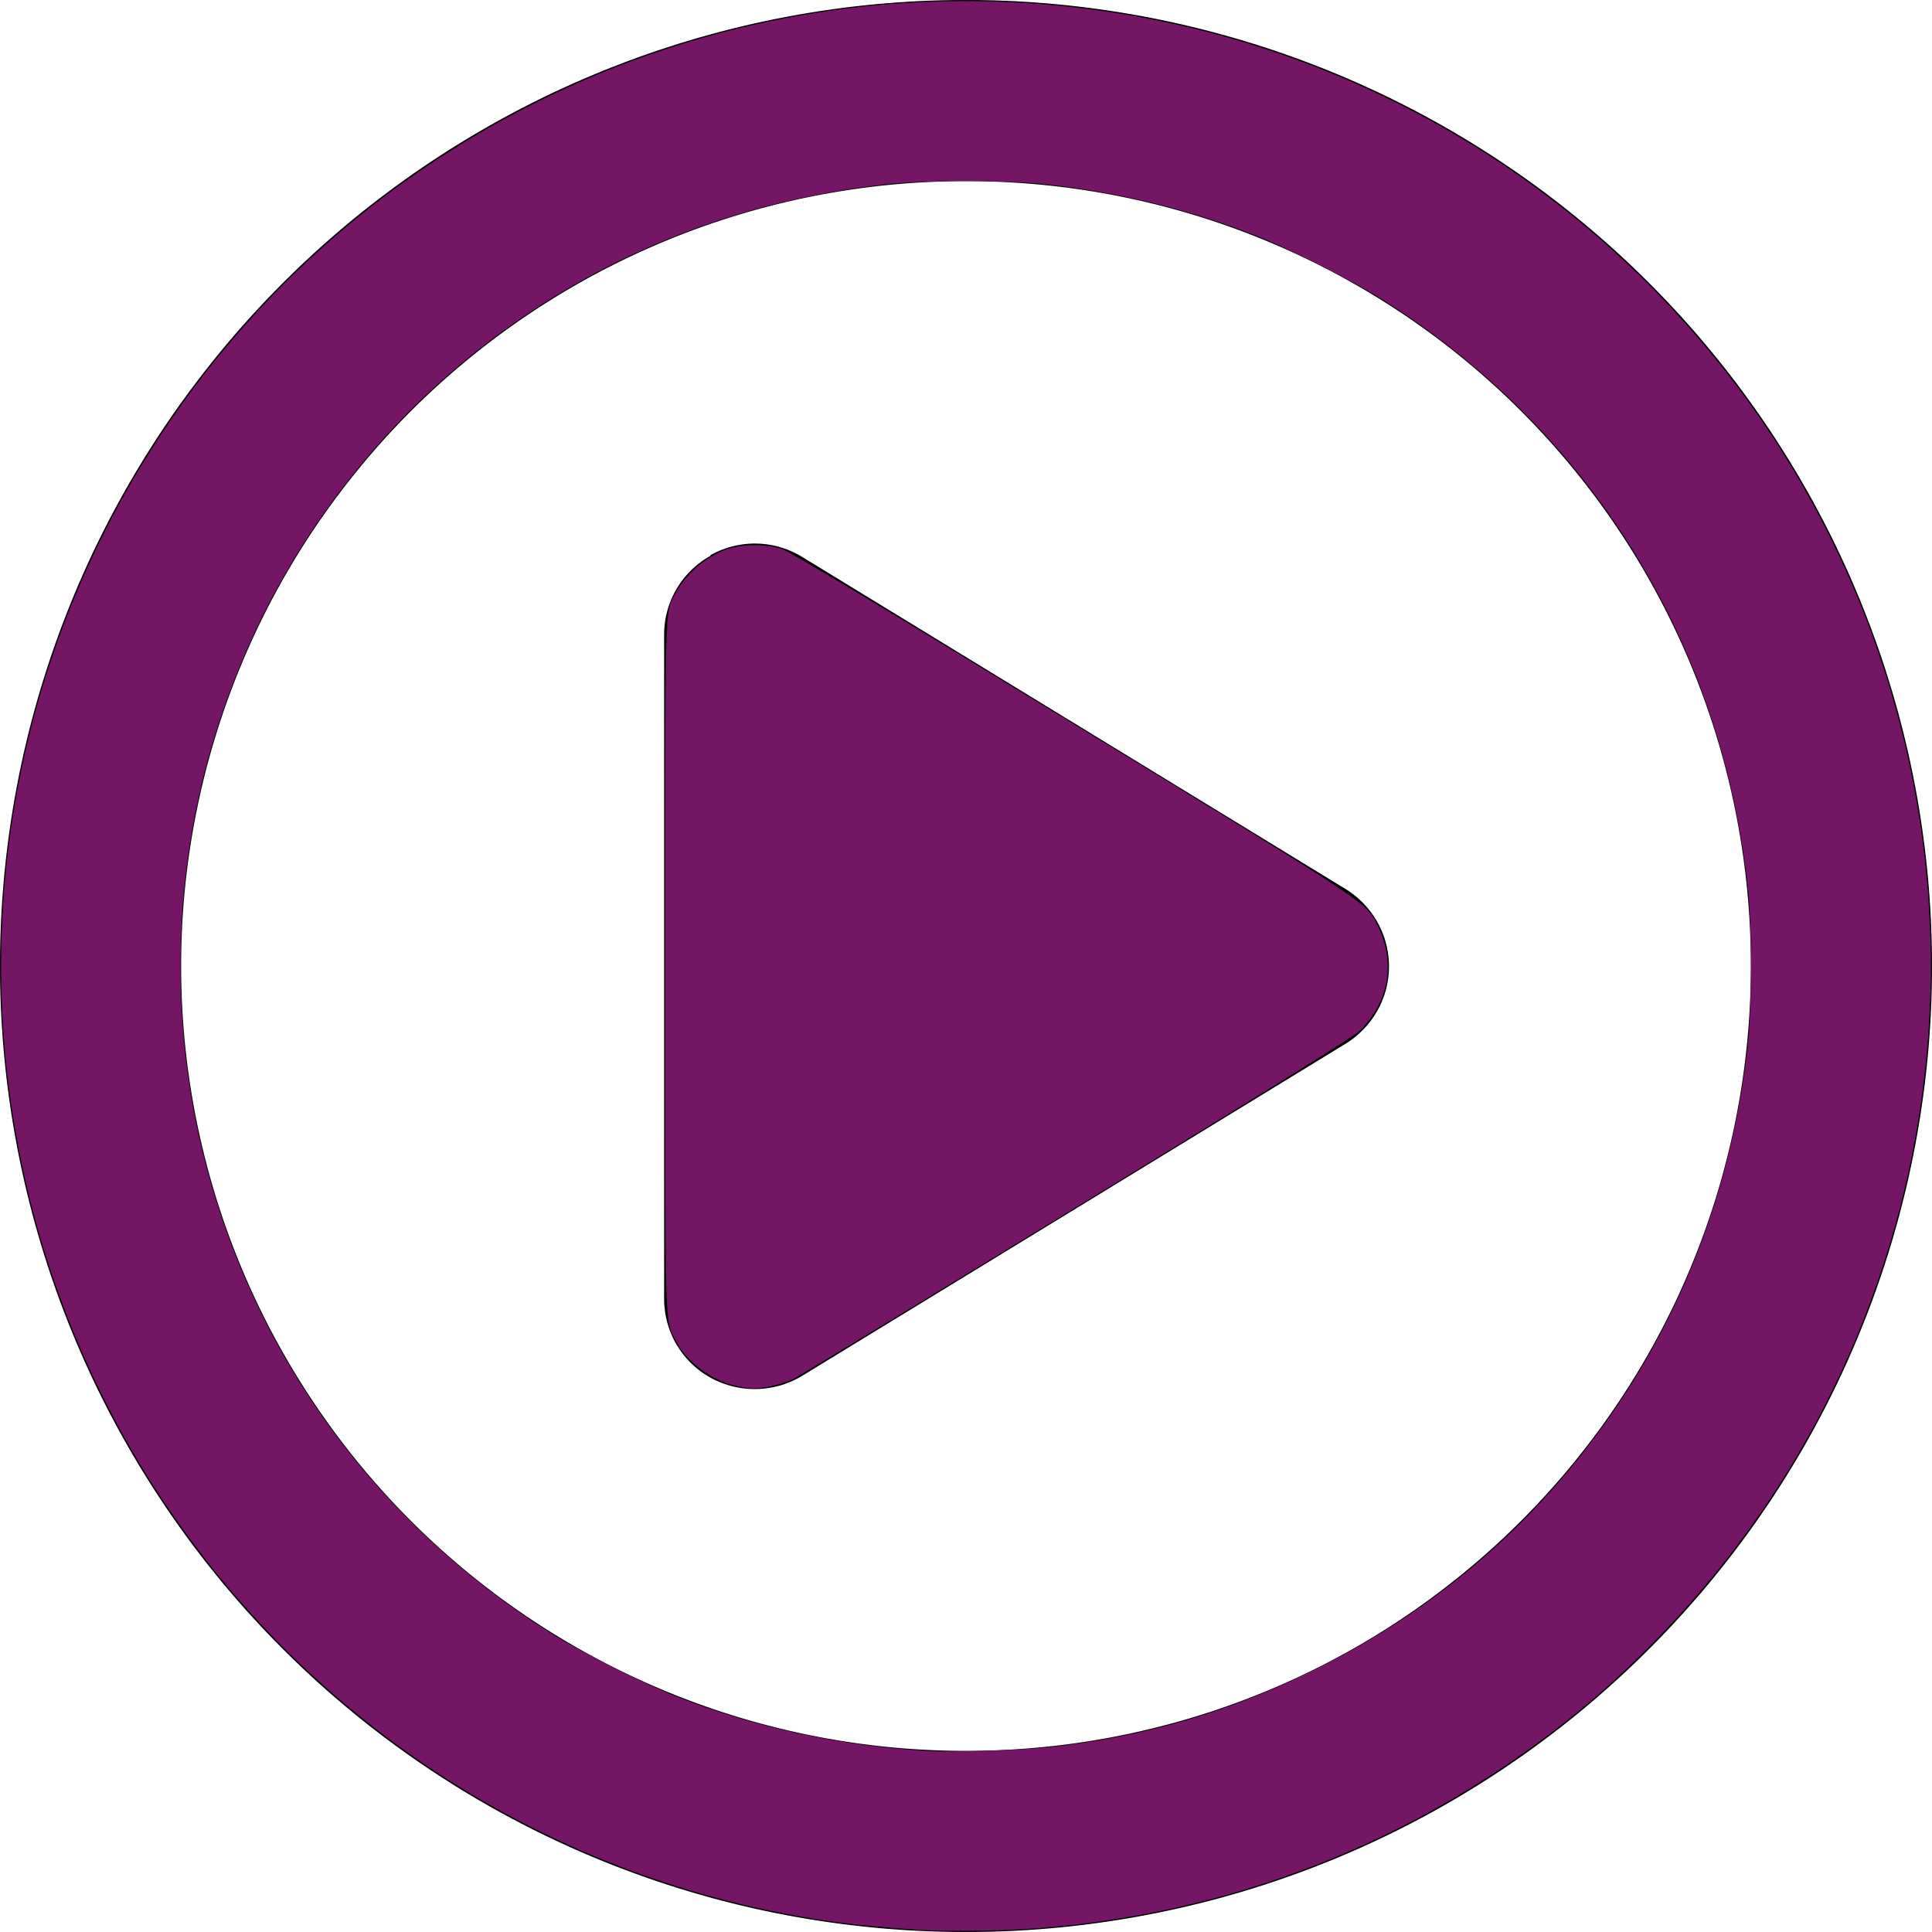 <?xml version="1.0" encoding="UTF-8" standalone="no"?>
<svg
   viewBox="0 0 512 512"
   version="1.1"
   id="svg1"
   sodipodi:docname="circle-play-regular.svg"
   inkscape:version="1.3 (0e150ed6c4, 2023-07-21)"
   xmlns:inkscape="http://www.inkscape.org/namespaces/inkscape"
   xmlns:sodipodi="http://sodipodi.sourceforge.net/DTD/sodipodi-0.dtd"
   xmlns="http://www.w3.org/2000/svg"
   xmlns:svg="http://www.w3.org/2000/svg">
  <defs
     id="defs1" />
  <sodipodi:namedview
     id="namedview1"
     pagecolor="#ffffff"
     bordercolor="#000000"
     borderopacity="0.25"
     inkscape:showpageshadow="2"
     inkscape:pageopacity="0.0"
     inkscape:pagecheckerboard="0"
     inkscape:deskcolor="#d1d1d1"
     inkscape:zoom="2.0449219"
     inkscape:cx="256"
     inkscape:cy="256"
     inkscape:window-width="2400"
     inkscape:window-height="1261"
     inkscape:window-x="4791"
     inkscape:window-y="-9"
     inkscape:window-maximized="1"
     inkscape:current-layer="svg1" />
  <!--!Font Awesome Free 6.6.0 by @fontawesome - https://fontawesome.com License - https://fontawesome.com/license/free Copyright 2024 Fonticons, Inc.-->
  <path
     d="M464 256A208 208 0 1 0 48 256a208 208 0 1 0 416 0zM0 256a256 256 0 1 1 512 0A256 256 0 1 1 0 256zM188.3 147.1c7.6-4.2 16.8-4.1 24.3 .5l144 88c7.1 4.4 11.5 12.1 11.5 20.5s-4.4 16.1-11.5 20.5l-144 88c-7.4 4.5-16.7 4.7-24.3 .5s-12.3-12.2-12.3-20.9l0-176c0-8.7 4.7-16.7 12.3-20.9z"
     id="path1" />
  <path
     style="fill:#741565;stroke-width:0.489;fill-opacity:1"
     d="M 243.286,511.427 C 226.972,510.262 218.166,509.161 206.365,506.812 133.826,492.377 71.051,447.292 34.266,383.211 4.139,330.73 -6.415,269.394 4.466,210.032 16.023,146.987 51.077,90.249 102.204,51.835 155.546,11.757 221.541,-5.923 287.297,2.248 367.203,12.177 437.635,58.978 477.732,128.789 c 57.454,100.03 40.745,226.122 -40.772,307.686 -9.51,9.516 -17.061,16.099 -27.165,23.686 -40.495,30.407 -87.747,47.853 -138.383,51.094 -7.155,0.458 -22.789,0.554 -28.127,0.172 z m 34.158,-48.34 c 26.131,-2.803 48.912,-9.506 72.203,-21.246 27.016,-13.617 49.519,-31.668 68.059,-54.598 25.496,-31.531 40.946,-68.982 45.469,-110.217 1.139,-10.385 1.139,-31.67 0,-42.055 C 456.015,169.693 421.191,113.845 366.029,79.175 358.304,74.321 341.321,65.741 333.02,62.499 314.84,55.401 296.79,50.993 277.028,48.825 c -10.385,-1.139 -31.67,-1.139 -42.055,0 -34.275,3.759 -65.79,14.976 -93.647,33.33 -43.139,28.423 -74.19,72.063 -87.091,122.397 -8.548,33.351 -8.544,69.56 0.012,102.942 13.351,52.093 45.78,96.383 91.786,125.361 7.645,4.815 24.644,13.403 32.947,16.645 21.291,8.313 42.773,13.004 66.506,14.522 5.769,0.369 25.065,-0.195 31.957,-0.935 z"
     id="path2" />
  <path
     style="fill:#741565;fill-opacity:1;stroke-width:0.489"
     d="m 194.694,367.209 c -6.448,-1.561 -13.011,-6.615 -15.683,-12.076 -2.87,-5.865 -2.708,0.009 -2.715,-98.908 -0.006,-99.456 -0.169,-93.679 2.782,-99.1 2.816,-5.173 8.229,-9.756 13.701,-11.598 4.147,-1.396 10.298,-1.398 14.457,-0.005 2.084,0.698 26.281,15.204 76.879,46.09 79.882,48.76 77.772,47.363 80.921,53.601 4.919,9.745 3.127,20.351 -4.73,27.98 -1.613,1.567 -25.013,16.125 -74.893,46.596 -39.901,24.374 -73.651,44.876 -75,45.56 -2.765,1.401 -7.96,2.634 -10.895,2.586 -1.076,-0.018 -3.247,-0.345 -4.825,-0.727 z"
     id="path3" />
</svg>
